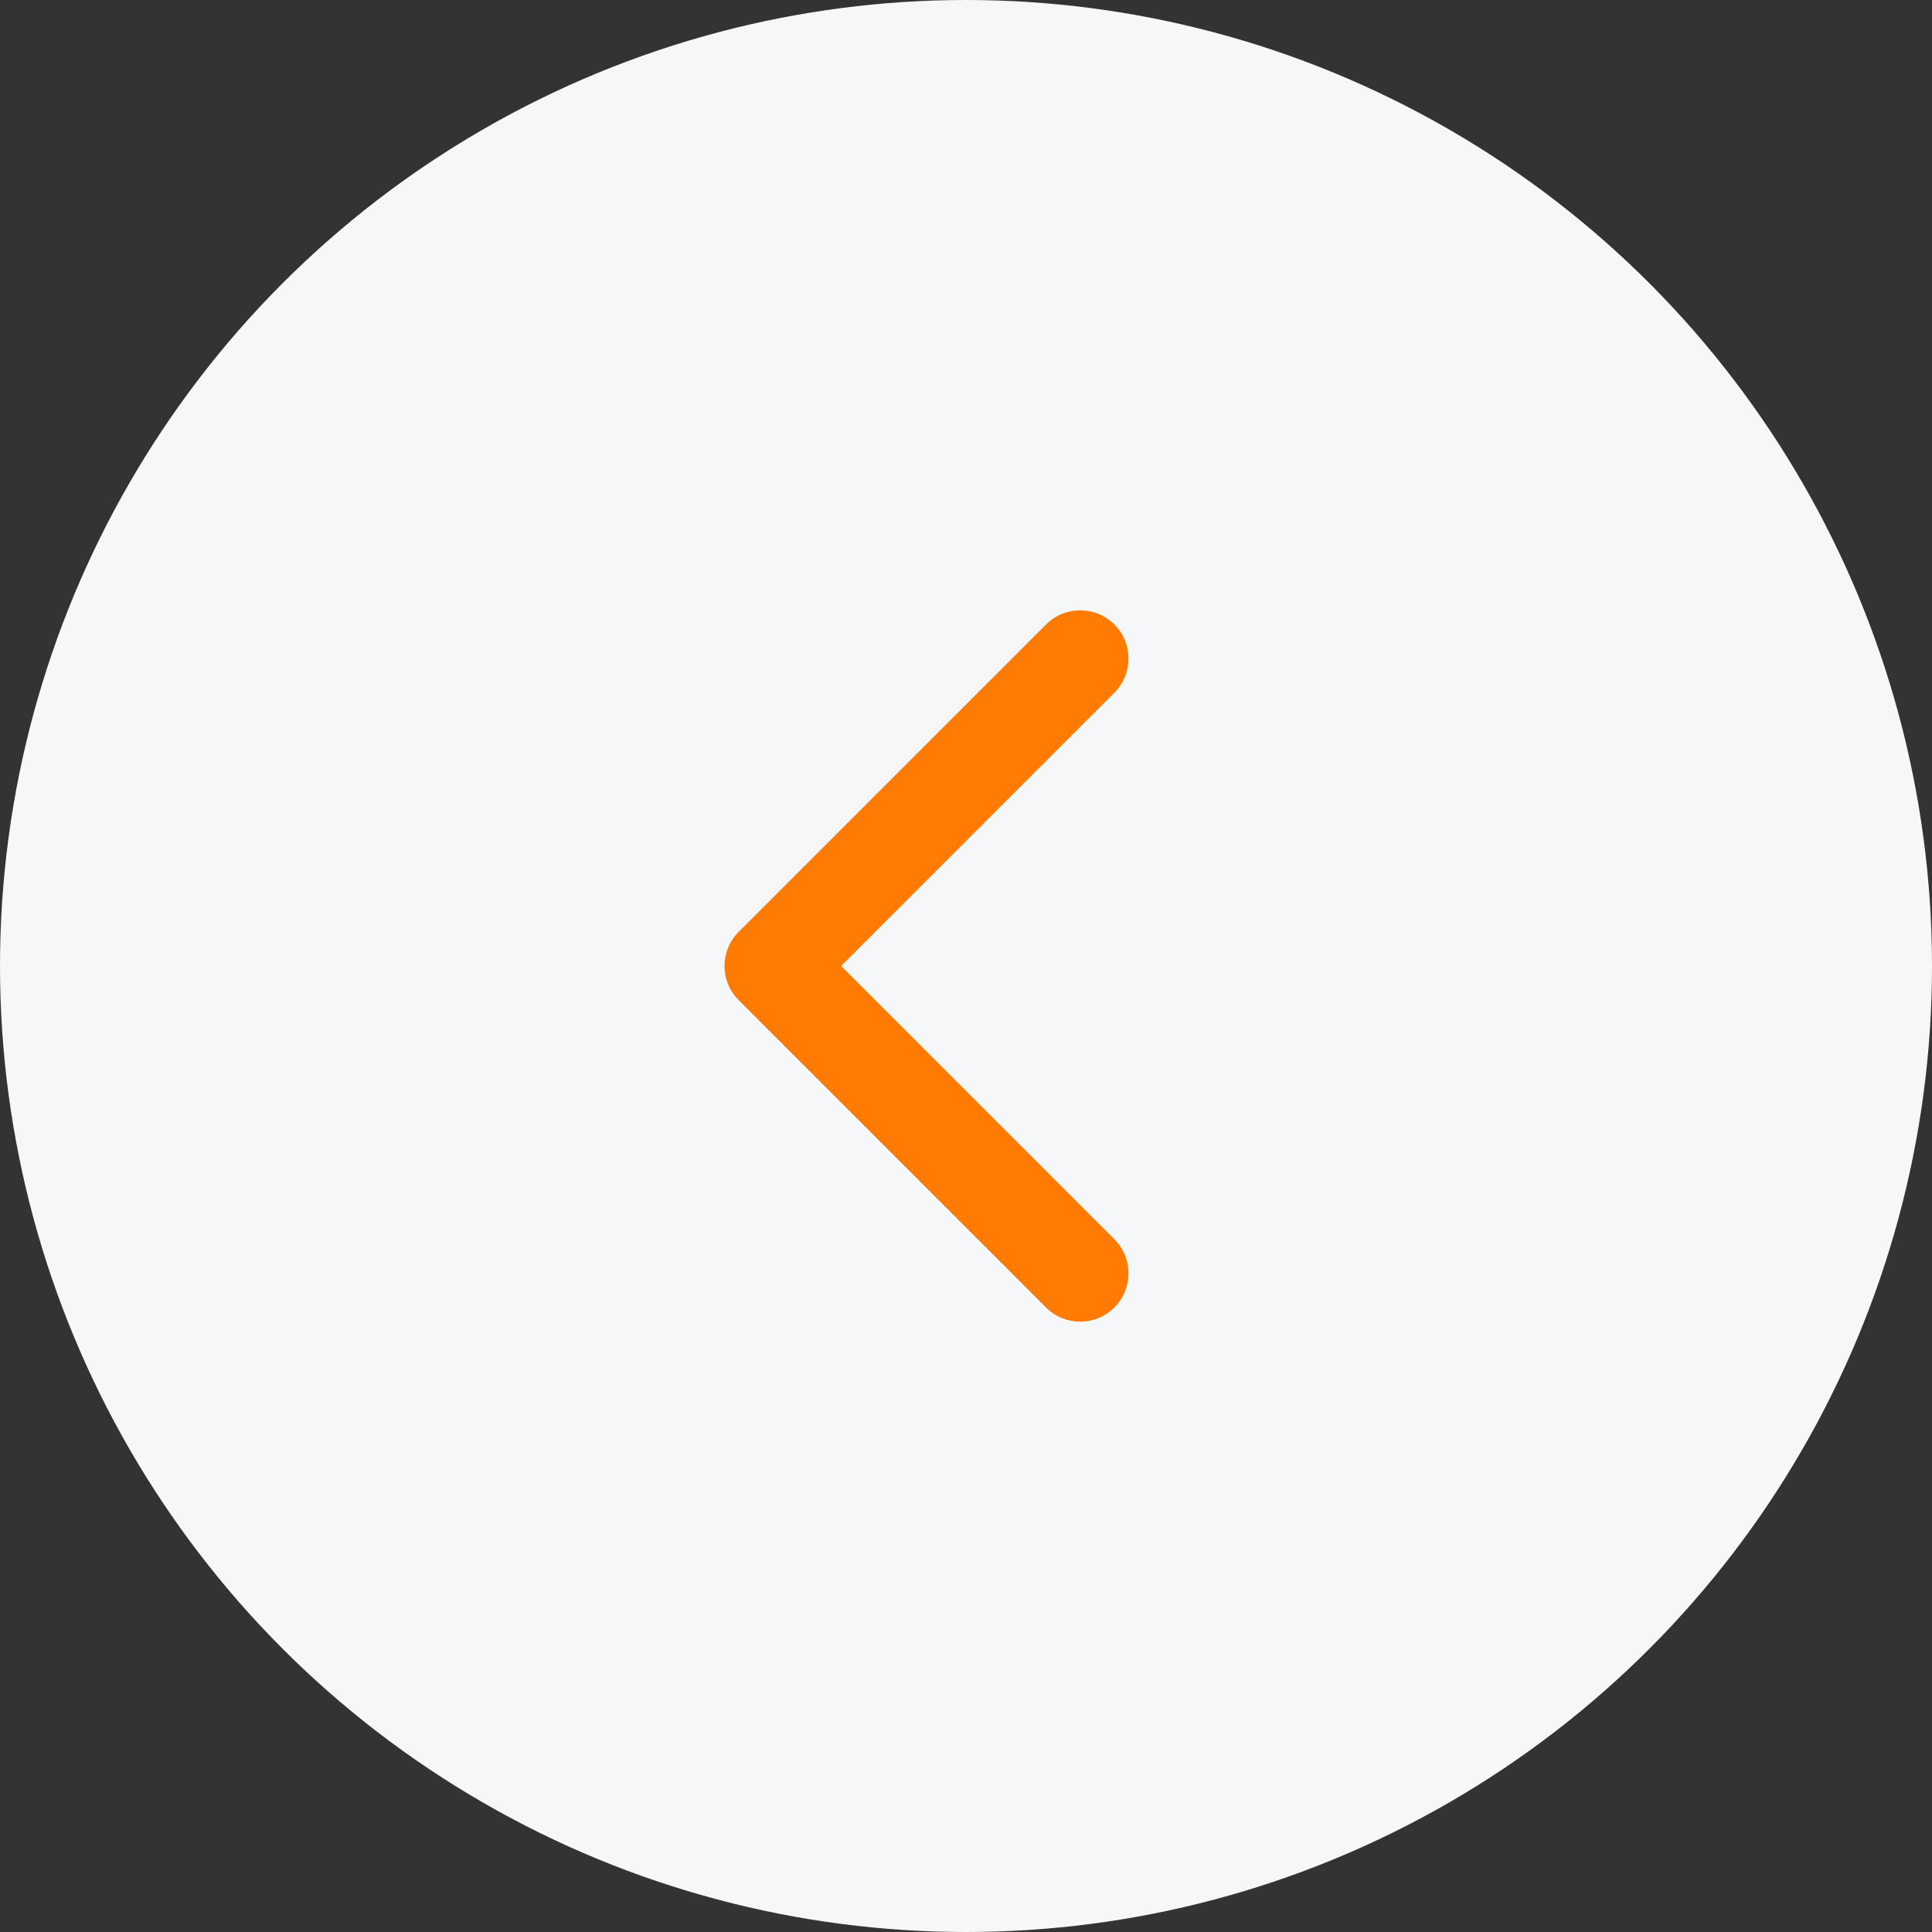 <svg width="70" height="70" viewBox="0 0 70 70" fill="none" xmlns="http://www.w3.org/2000/svg">
<rect x="0" y="0" width="70" height="70" fill="#333333" stroke="none"/>
<circle cx="35" cy="35" r="35" fill="#F6F7F9"/>
<path d="M26.762 36.237C26.079 35.554 26.079 34.446 26.762 33.763L37.899 22.626C38.583 21.942 39.691 21.942 40.374 22.626C41.058 23.309 41.058 24.417 40.374 25.101L30.475 35L40.374 44.9C41.058 45.583 41.058 46.691 40.374 47.374C39.691 48.058 38.583 48.058 37.899 47.374L26.762 36.237ZM28 35V36.75H28V35V33.25H28V35Z" fill="#FF7B04"/>
</svg>
